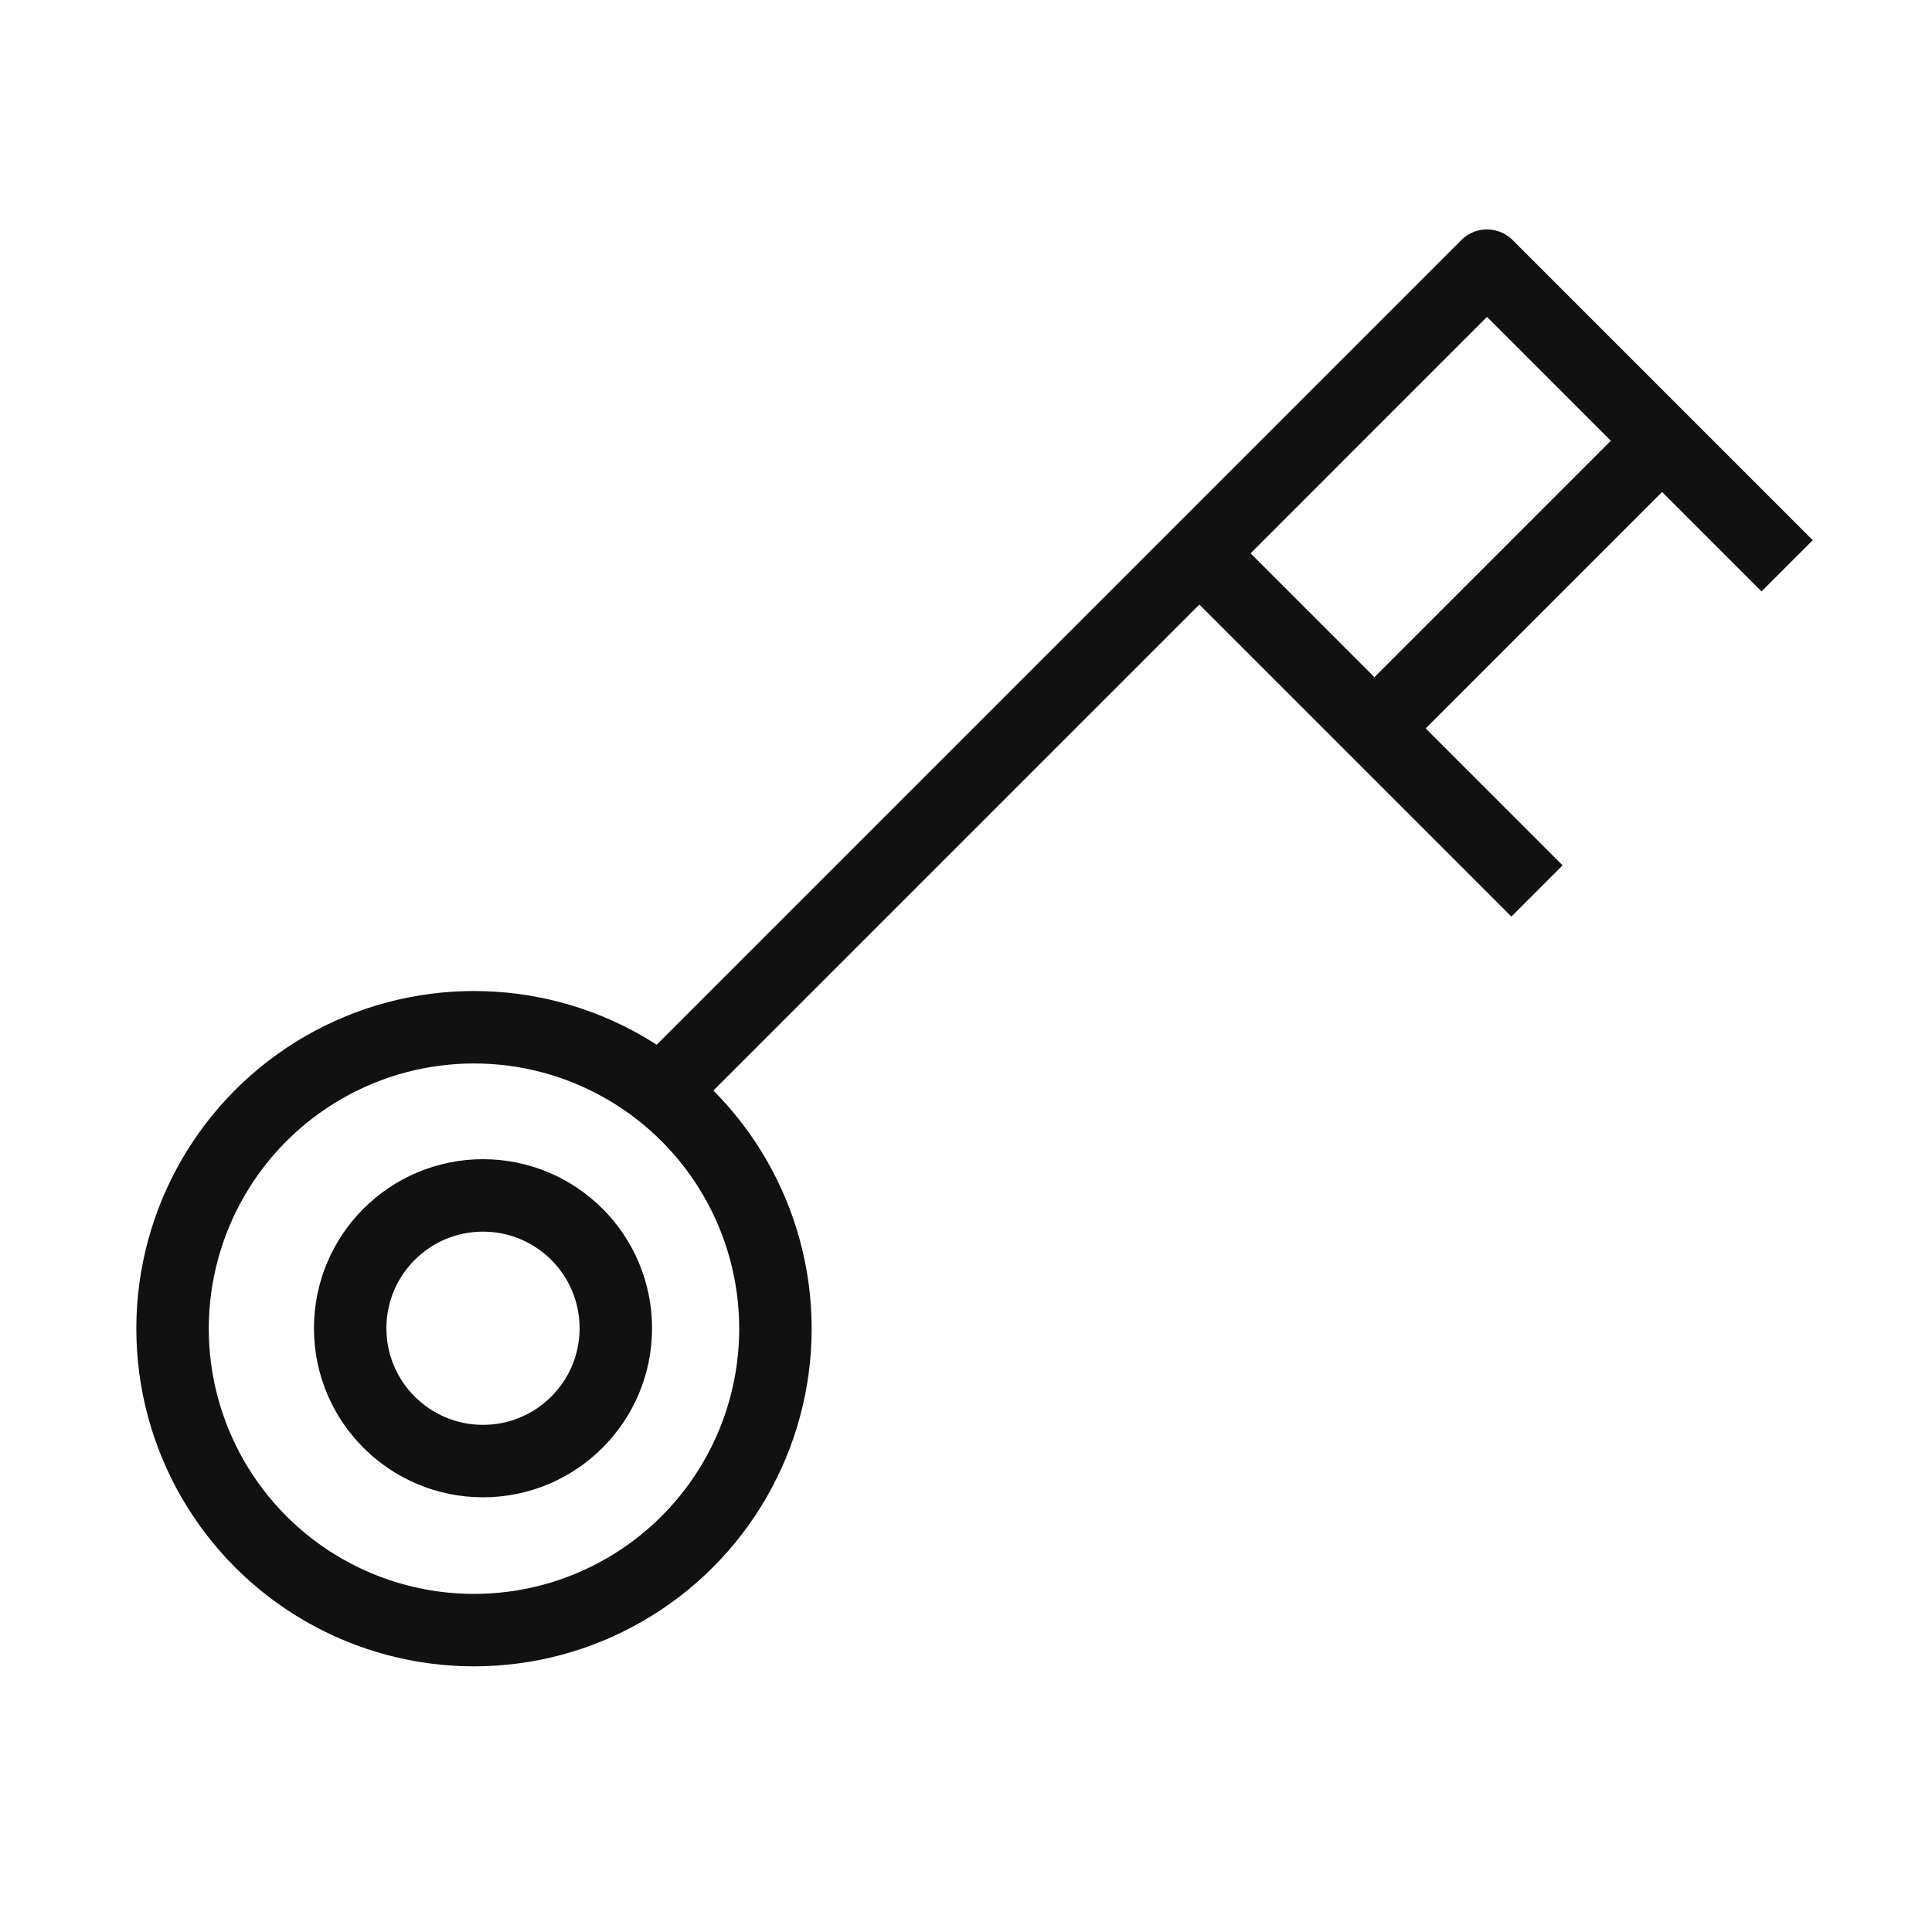 <svg width="80" height="80" viewBox="0 0 80 80" fill="none" xmlns="http://www.w3.org/2000/svg">
<circle cx="19.627" cy="55.018" r="12.482" stroke="#111111" stroke-width="3"/>
<circle cx="20" cy="55" r="5.5" stroke="#111111" stroke-width="3"/>
<path d="M27.395 45.179L61.573 11L74.002 23.429" stroke="#111111" stroke-width="3" stroke-linejoin="round"/>
<path d="M50.18 23.429L63.644 36.893" stroke="#111111" stroke-width="3" stroke-linejoin="round"/>
<path d="M56.914 30.161L68.825 18.25" stroke="#111111" stroke-width="3" stroke-linejoin="round"/>
</svg>
